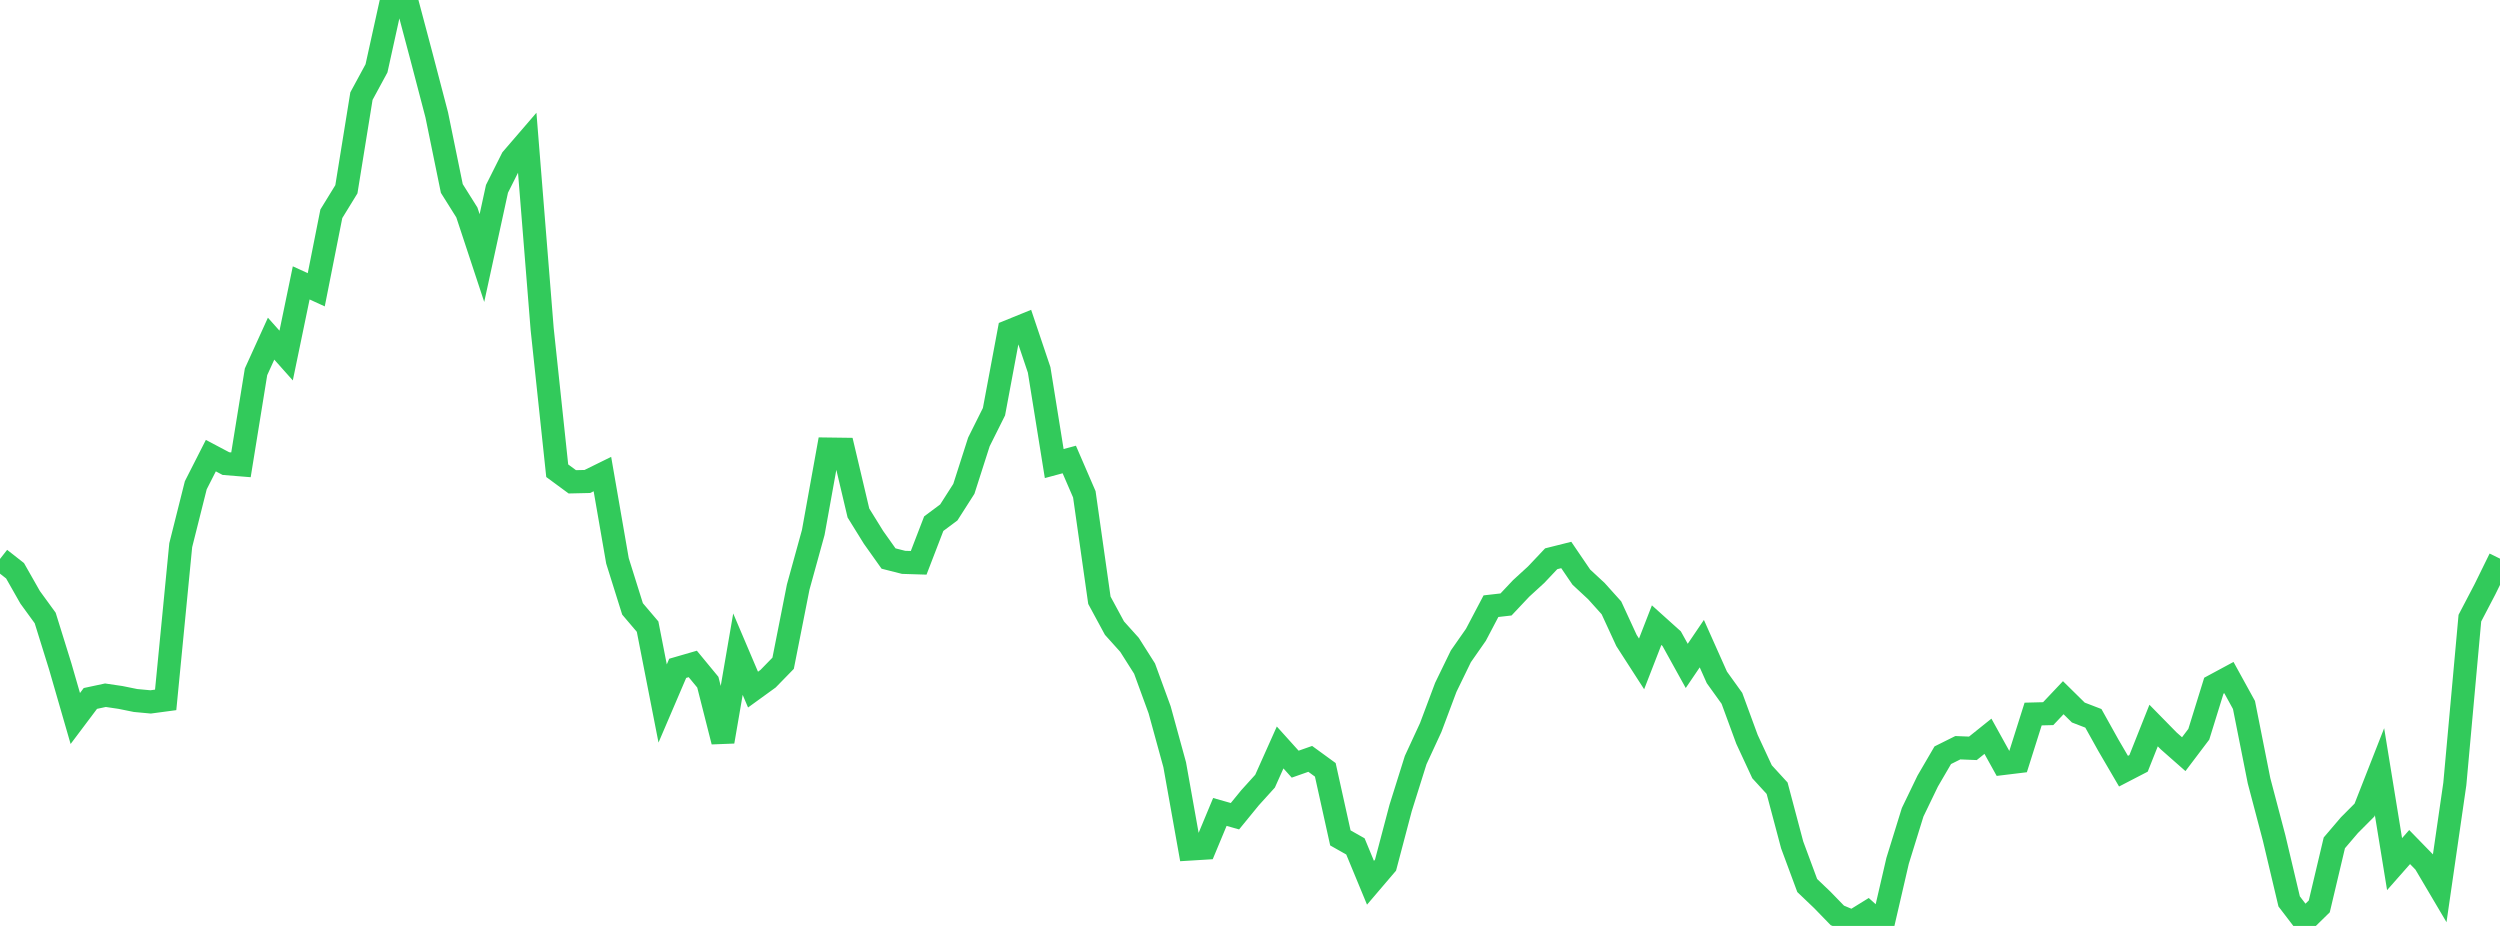<?xml version="1.0" standalone="no"?>
<!DOCTYPE svg PUBLIC "-//W3C//DTD SVG 1.1//EN" "http://www.w3.org/Graphics/SVG/1.1/DTD/svg11.dtd">

<svg width="135" height="50" viewBox="0 0 135 50" preserveAspectRatio="none" 
  xmlns="http://www.w3.org/2000/svg"
  xmlns:xlink="http://www.w3.org/1999/xlink">


<polyline points="0.0, 30.183 0.813, 30.821 1.627, 32.254 2.44, 33.371 3.253, 35.985 4.066, 38.799 4.88, 37.716 5.693, 37.542 6.506, 37.662 7.319, 37.827 8.133, 37.903 8.946, 37.794 9.759, 29.442 10.572, 26.205 11.386, 24.604 12.199, 25.034 13.012, 25.1 13.825, 20.079 14.639, 18.288 15.452, 19.2 16.265, 15.276 17.078, 15.648 17.892, 11.544 18.705, 10.22 19.518, 5.19 20.331, 3.69 21.145, 0.0 21.958, 0.036 22.771, 3.096 23.584, 6.203 24.398, 10.178 25.211, 11.473 26.024, 13.935 26.837, 10.198 27.651, 8.575 28.464, 7.631 29.277, 17.771 30.09, 25.419 30.904, 26.018 31.717, 26 32.53, 25.6 33.343, 30.286 34.157, 32.881 34.97, 33.838 35.783, 37.988 36.596, 36.089 37.41, 35.853 38.223, 36.839 39.036, 40.046 39.849, 35.325 40.663, 37.239 41.476, 36.65 42.289, 35.816 43.102, 31.704 43.916, 28.753 44.729, 24.251 45.542, 24.262 46.355, 27.702 47.169, 29.016 47.982, 30.161 48.795, 30.367 49.608, 30.392 50.422, 28.278 51.235, 27.672 52.048, 26.399 52.861, 23.863 53.675, 22.232 54.488, 17.89 55.301, 17.559 56.114, 19.974 56.928, 25.032 57.741, 24.813 58.554, 26.693 59.367, 32.414 60.181, 33.918 60.994, 34.822 61.807, 36.105 62.62, 38.329 63.434, 41.296 64.247, 45.848 65.06, 45.798 65.873, 43.845 66.687, 44.076 67.5, 43.081 68.313, 42.183 69.127, 40.363 69.94, 41.265 70.753, 40.979 71.566, 41.571 72.38, 45.246 73.193, 45.706 74.006, 47.67 74.819, 46.717 75.633, 43.634 76.446, 41.044 77.259, 39.285 78.072, 37.118 78.886, 35.443 79.699, 34.279 80.512, 32.734 81.325, 32.641 82.139, 31.777 82.952, 31.033 83.765, 30.173 84.578, 29.969 85.392, 31.165 86.205, 31.92 87.018, 32.824 87.831, 34.587 88.645, 35.85 89.458, 33.758 90.271, 34.489 91.084, 35.959 91.898, 34.757 92.711, 36.579 93.524, 37.711 94.337, 39.924 95.151, 41.676 95.964, 42.564 96.777, 45.625 97.59, 47.818 98.404, 48.595 99.217, 49.432 100.03, 49.772 100.843, 49.269 101.657, 50.0 102.47, 46.486 103.283, 43.862 104.096, 42.178 104.91, 40.782 105.723, 40.377 106.536, 40.41 107.349, 39.758 108.163, 41.228 108.976, 41.129 109.789, 38.558 110.602, 38.537 111.416, 37.676 112.229, 38.477 113.042, 38.79 113.855, 40.249 114.669, 41.643 115.482, 41.222 116.295, 39.179 117.108, 40.008 117.922, 40.725 118.735, 39.65 119.548, 37.027 120.361, 36.589 121.175, 38.069 121.988, 42.161 122.801, 45.245 123.614, 48.675 124.428, 49.74 125.241, 48.945 126.054, 45.514 126.867, 44.561 127.681, 43.744 128.494, 41.672 129.307, 46.663 130.12, 45.741 130.934, 46.577 131.747, 47.953 132.56, 42.336 133.373, 33.38 134.187, 31.823 135.0, 30.167" fill="none" stroke="#32ca5b" stroke-width="1.25"/>

</svg>